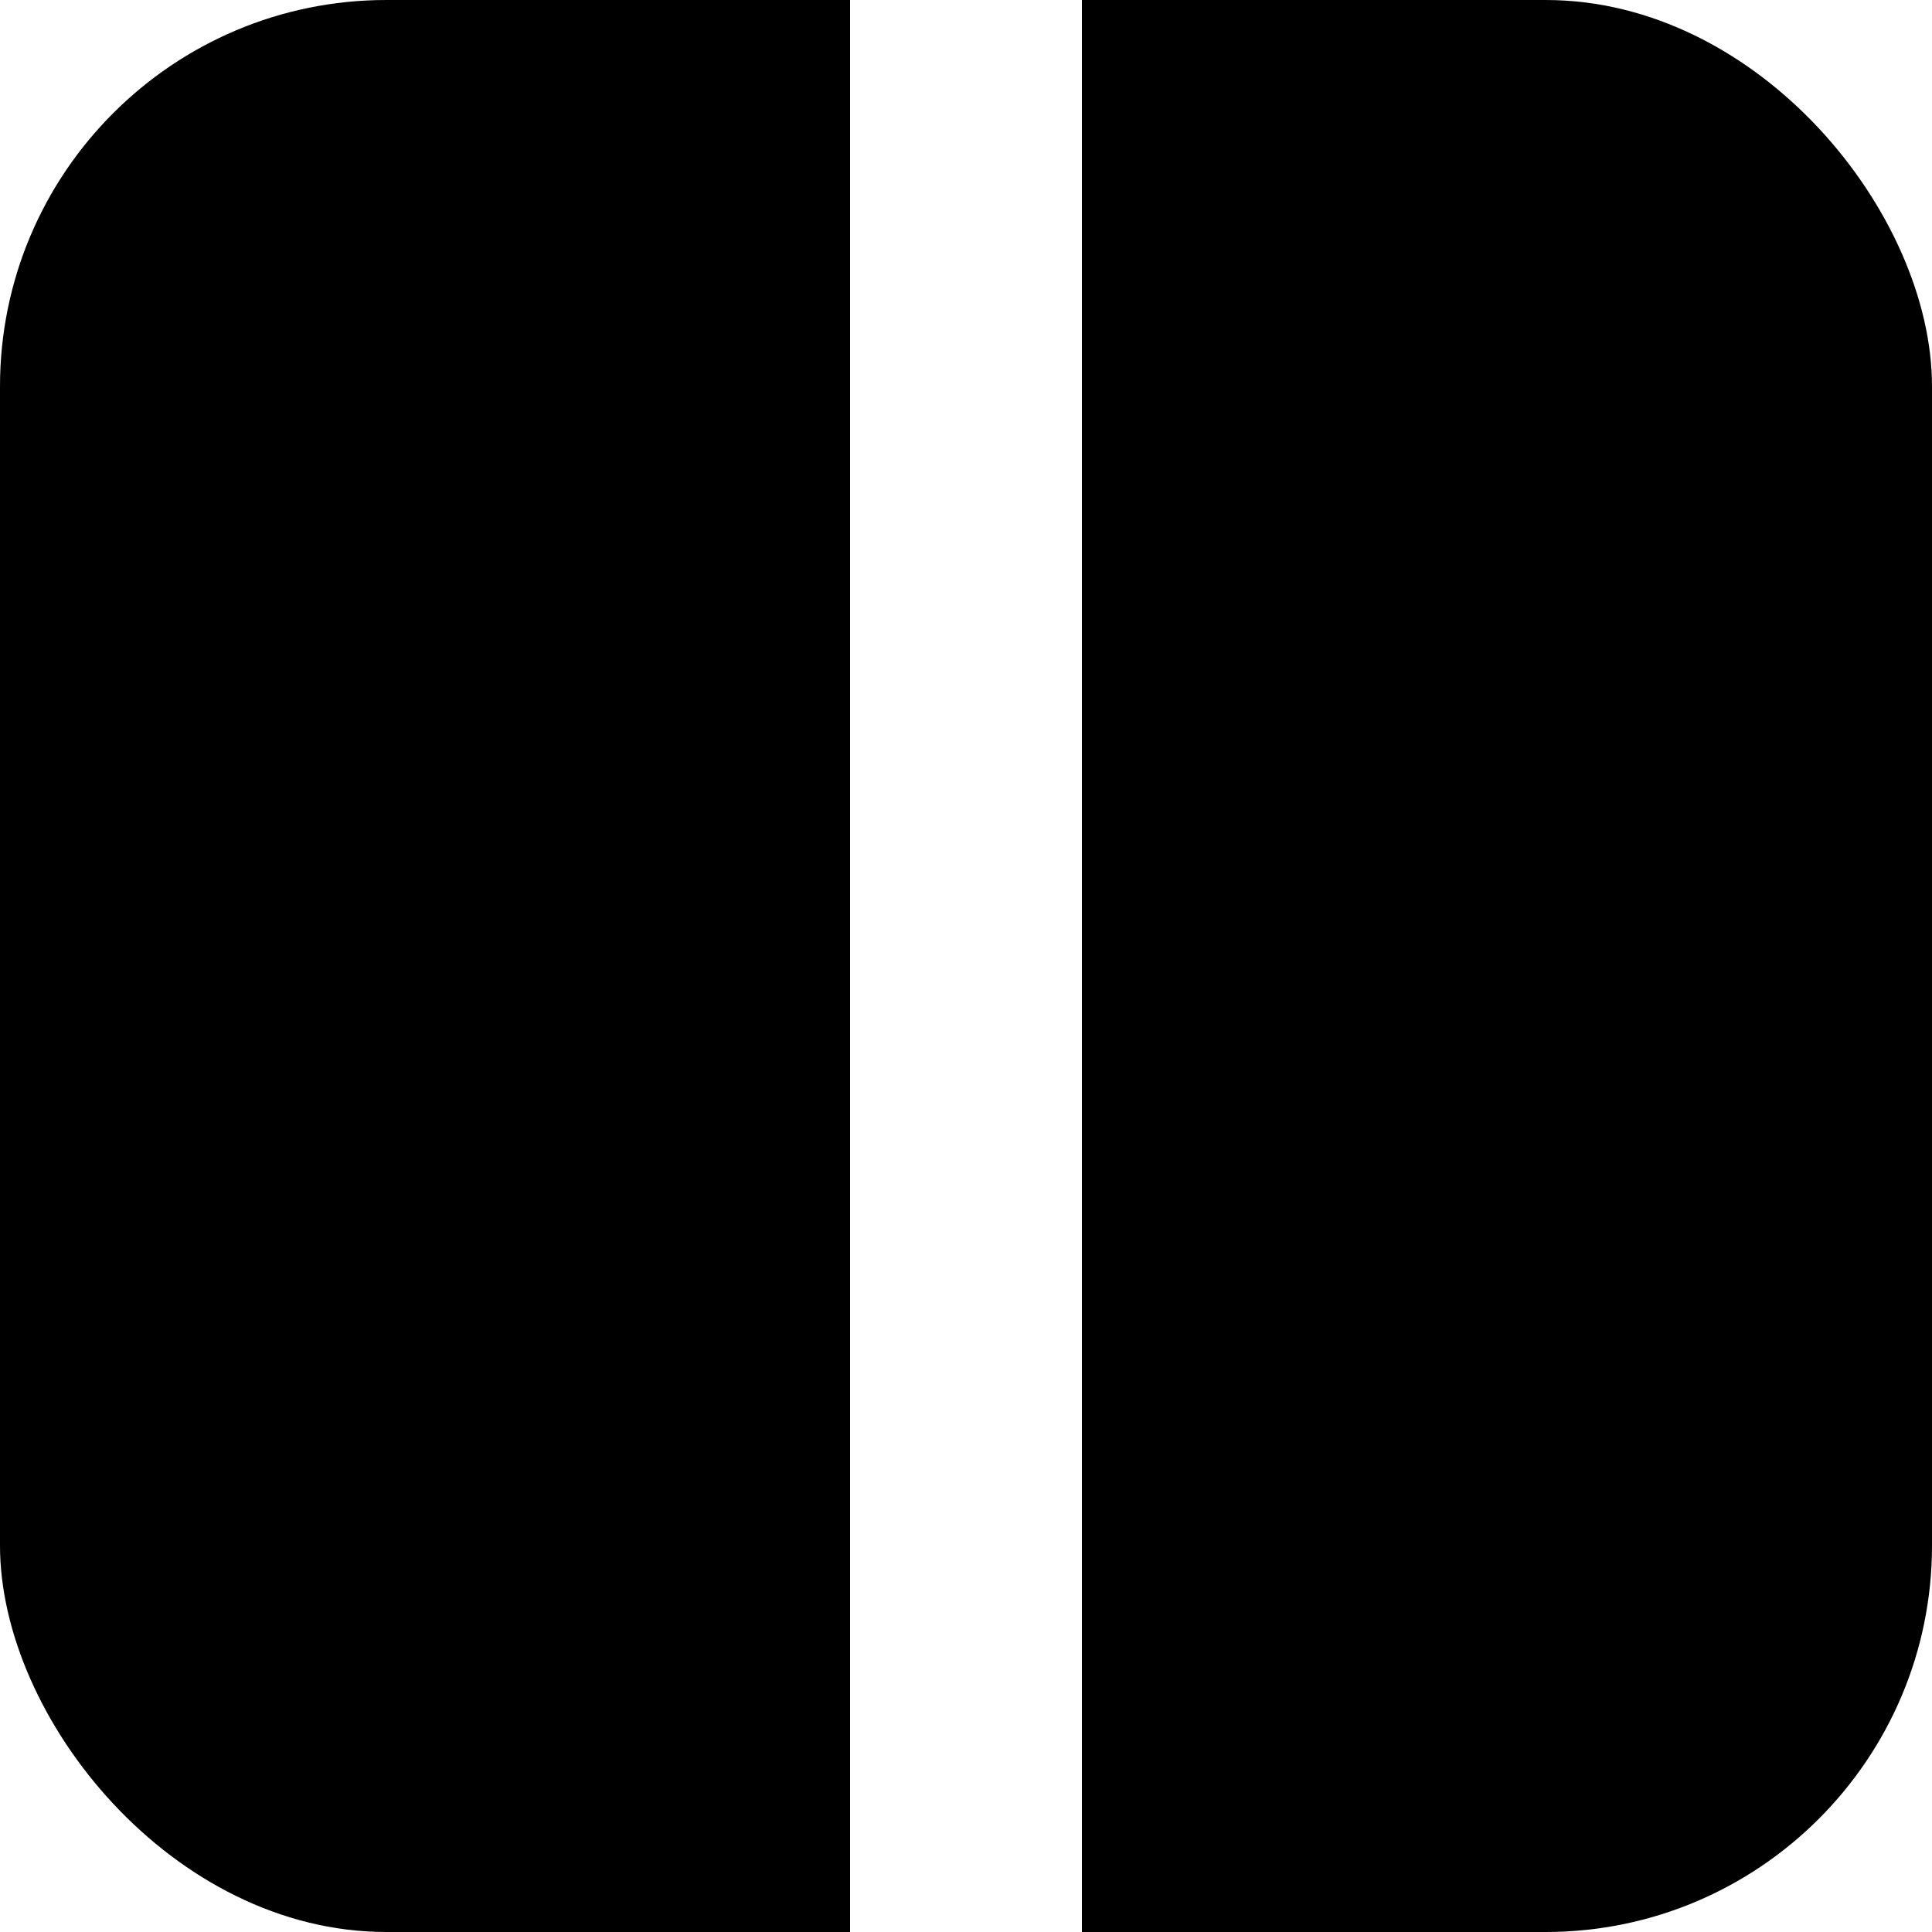 <svg xmlns="http://www.w3.org/2000/svg" viewBox="0 0 100 100">
  <clipPath id="round-corners">
    <rect width="100" height="100" rx="20" ry="20"></rect>
  </clipPath>

  <g clip-path="url(#round-corners)">
    <!-- Left rectangle -->
    <rect width="44" height="100" fill="hsl(205, 40%, 40%)"></rect>

    <!-- Right rectangle -->
    <rect x="56" width="44" height="100" fill="hsl(205, 70%, 55%)"></rect>
  </g>
</svg>